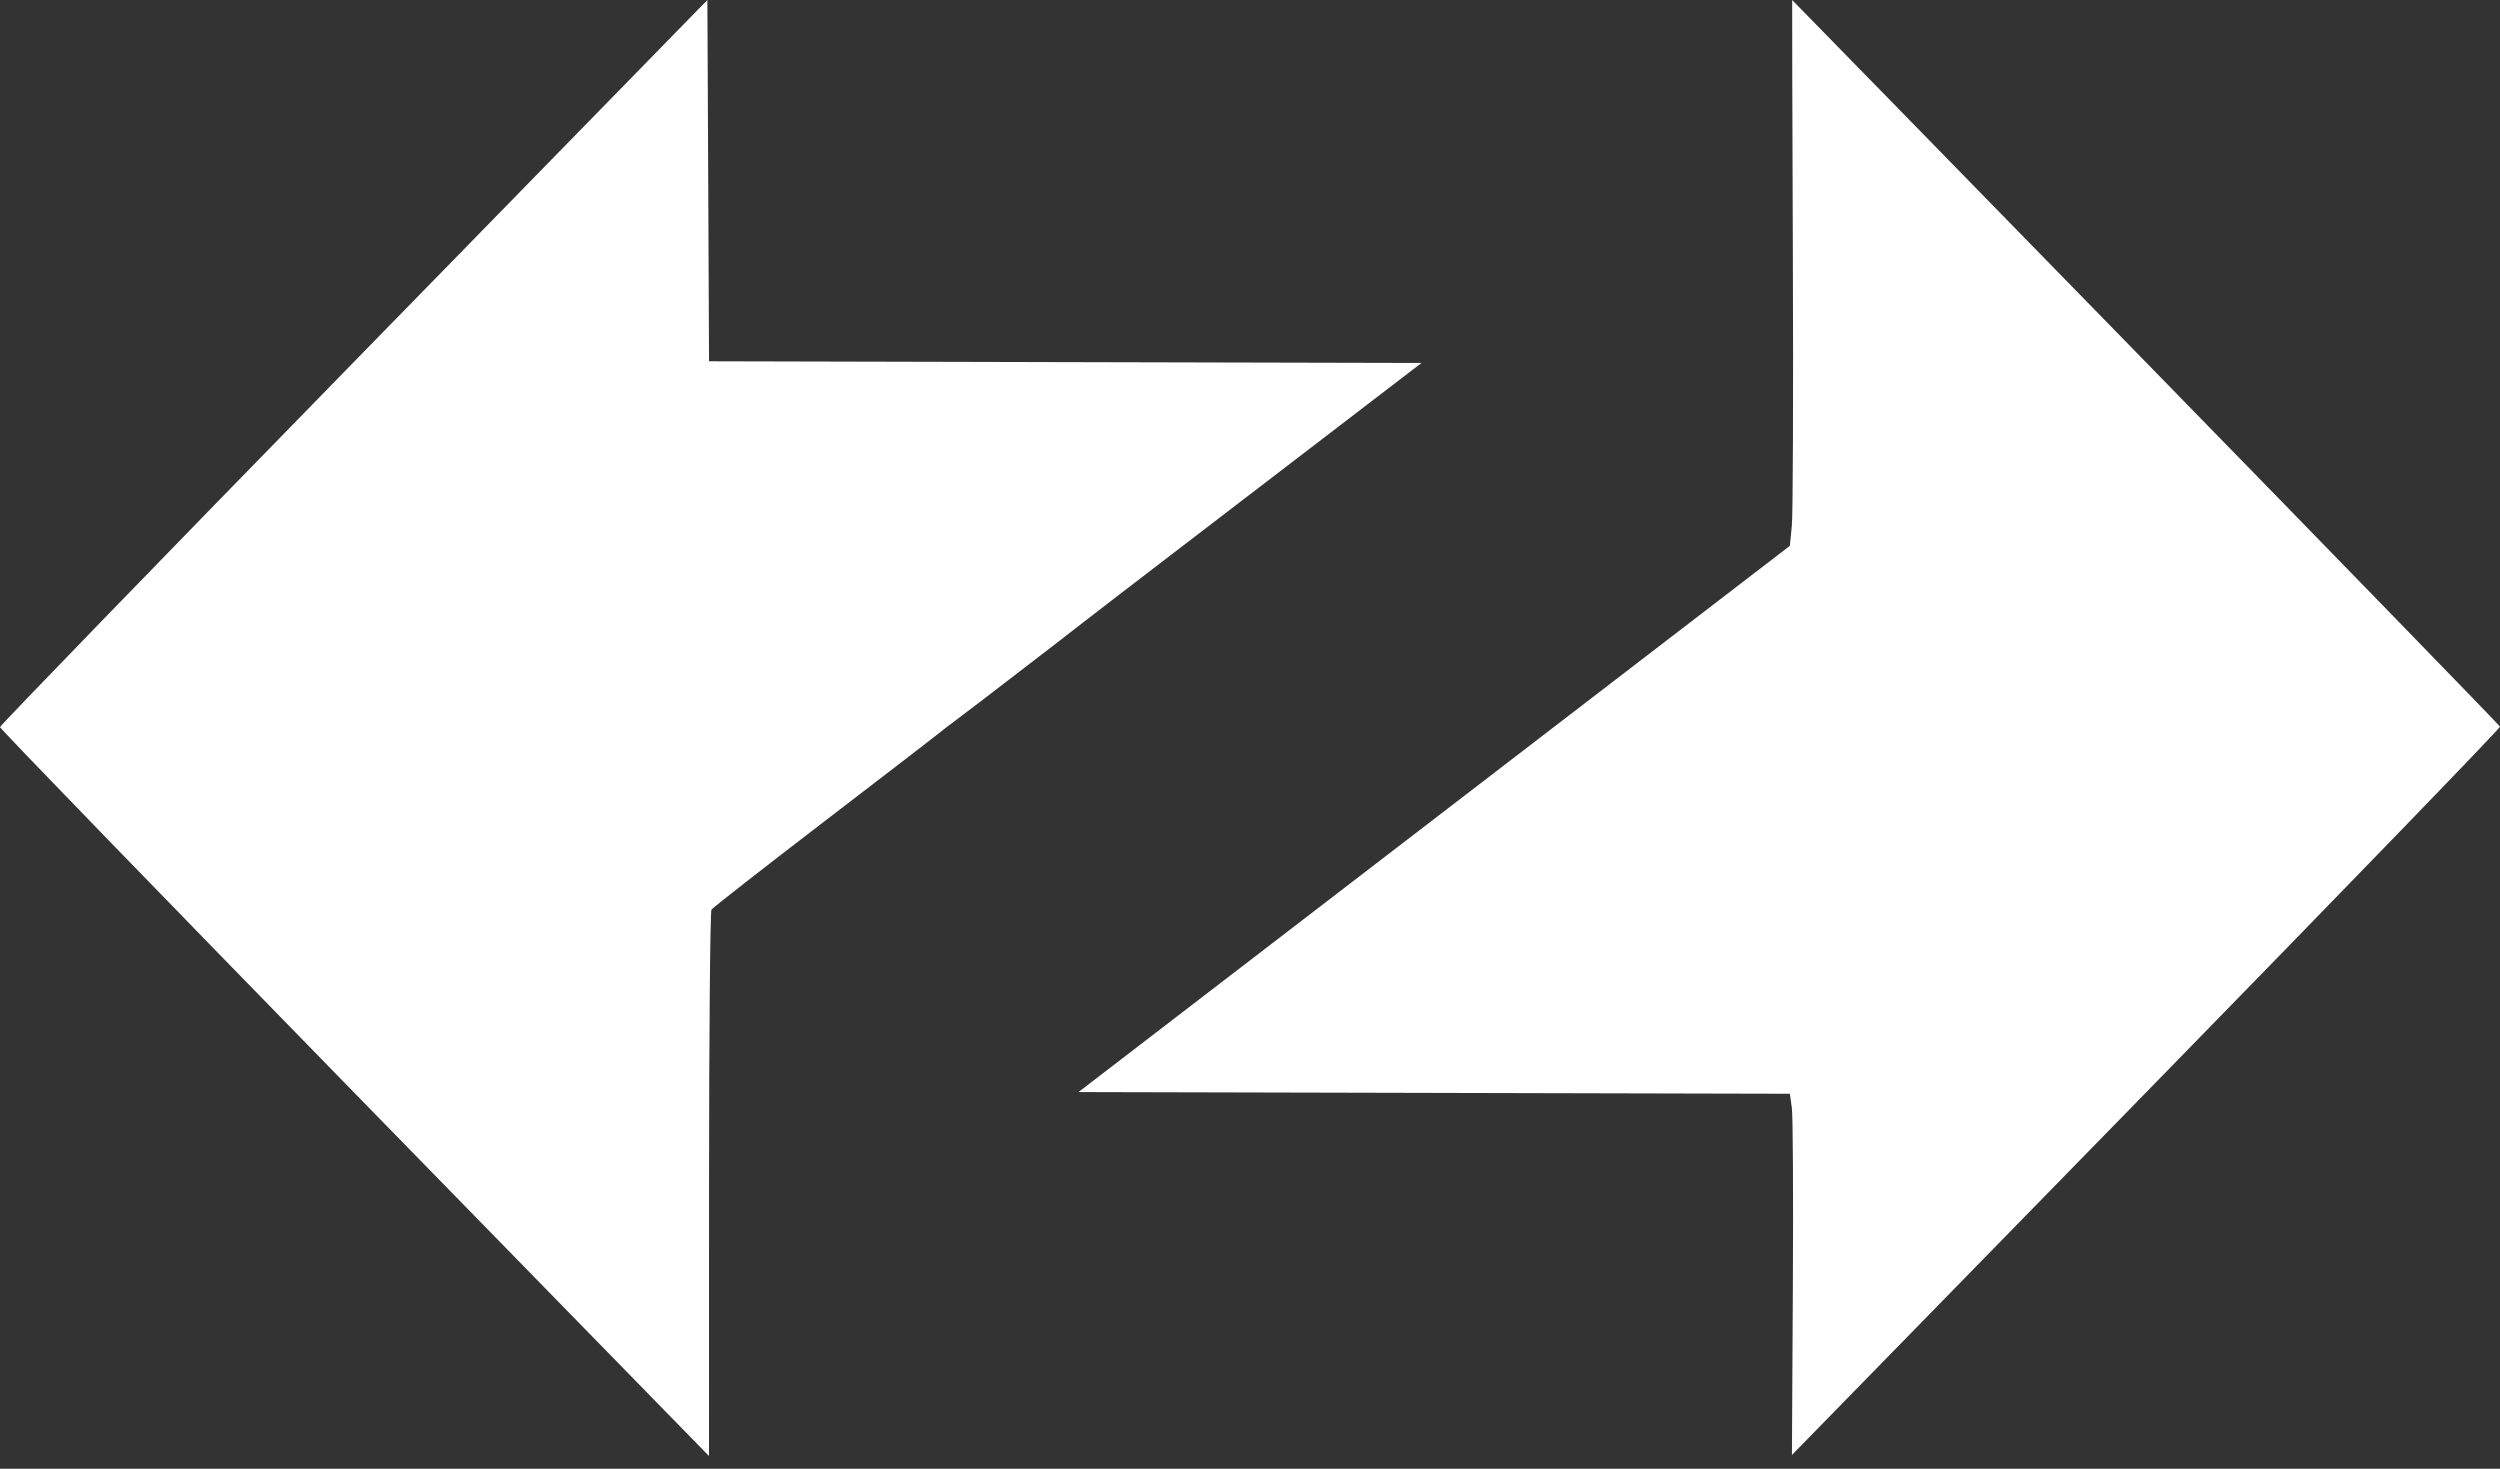<svg width="80" height="47" viewBox="0 0 80 47" fill="none" xmlns="http://www.w3.org/2000/svg">
<rect x="0" y="0" width="80" height="47" fill="#333333" stroke="none"/>
<path fill-rule="evenodd" clip-rule="evenodd" d="M11.318 11.589C5.093 17.963 0 23.218 0 23.267C0 23.316 5.105 28.584 11.344 34.975L22.688 46.593L22.689 37.907C22.69 33.129 22.725 29.169 22.767 29.107C22.809 29.046 24.427 27.781 26.363 26.297C28.299 24.813 29.954 23.54 30.041 23.467C30.127 23.394 30.344 23.227 30.522 23.096C30.7 22.964 31.119 22.645 31.454 22.388C31.789 22.13 32.528 21.562 33.097 21.126C33.666 20.691 34.272 20.222 34.444 20.085C34.616 19.948 36.132 18.783 37.812 17.496C39.493 16.209 41.908 14.359 43.178 13.385L45.488 11.615L34.089 11.588L22.689 11.561L22.663 5.78L22.636 0L11.318 11.589ZM57.371 8.089C57.389 12.536 57.374 16.466 57.339 16.821L57.276 17.466L45.894 26.206L34.512 34.946L45.894 34.973L57.276 35L57.339 35.45C57.374 35.698 57.388 38.299 57.371 41.23C57.354 44.161 57.342 46.559 57.342 46.559C57.342 46.559 62.448 41.333 68.686 34.946C74.924 28.558 80.015 23.297 80 23.253C79.985 23.21 74.884 17.961 68.666 11.588C62.447 5.216 57.355 0.002 57.35 0.002C57.345 0.002 57.354 3.641 57.371 8.089Z" fill="white"/>
</svg>
